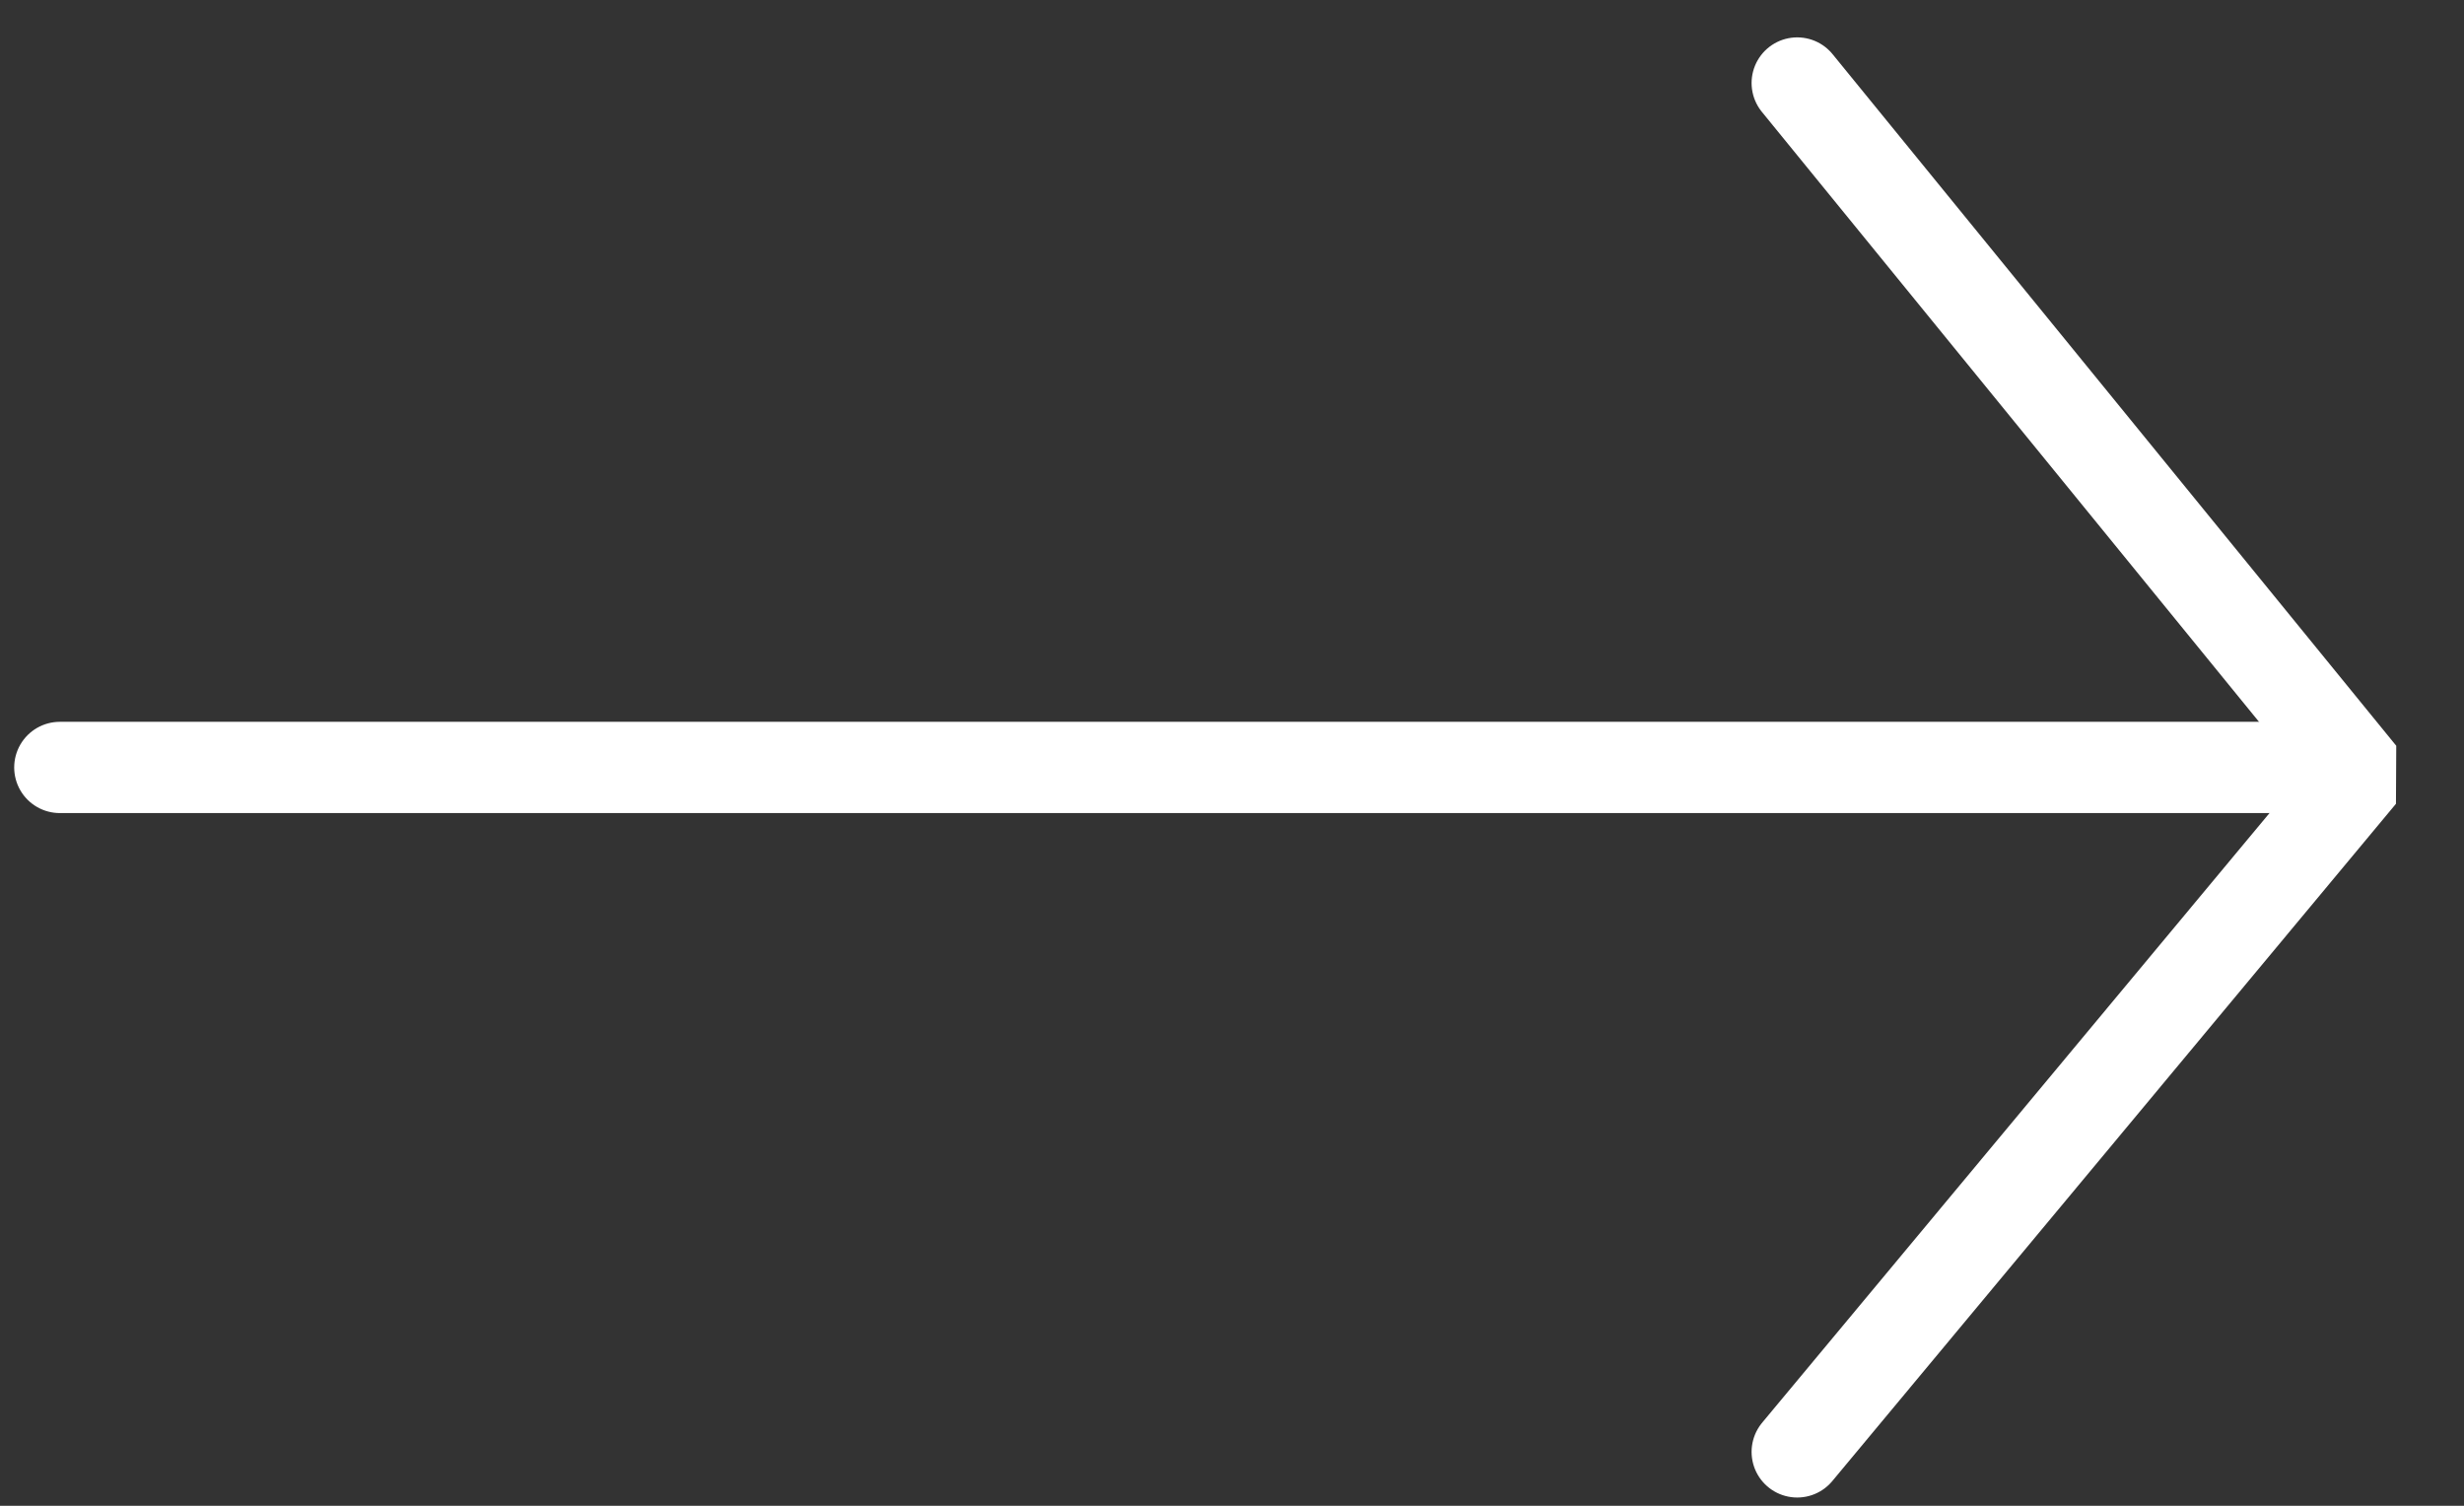 <svg width="54" height="33" viewBox="0 0 54 33" fill="none" xmlns="http://www.w3.org/2000/svg">
<rect x="0" y="0" width="54" height="33" fill="#333333" stroke="none"/>
<path d="M1.311 16.819H51.138" stroke="white" stroke-width="2" stroke-linecap="round"/>
<path d="M39.387 1.819L51.74 16.976L39.387 31.819" stroke="white" stroke-width="2" stroke-linecap="round" stroke-linejoin="bevel"/>
</svg>
